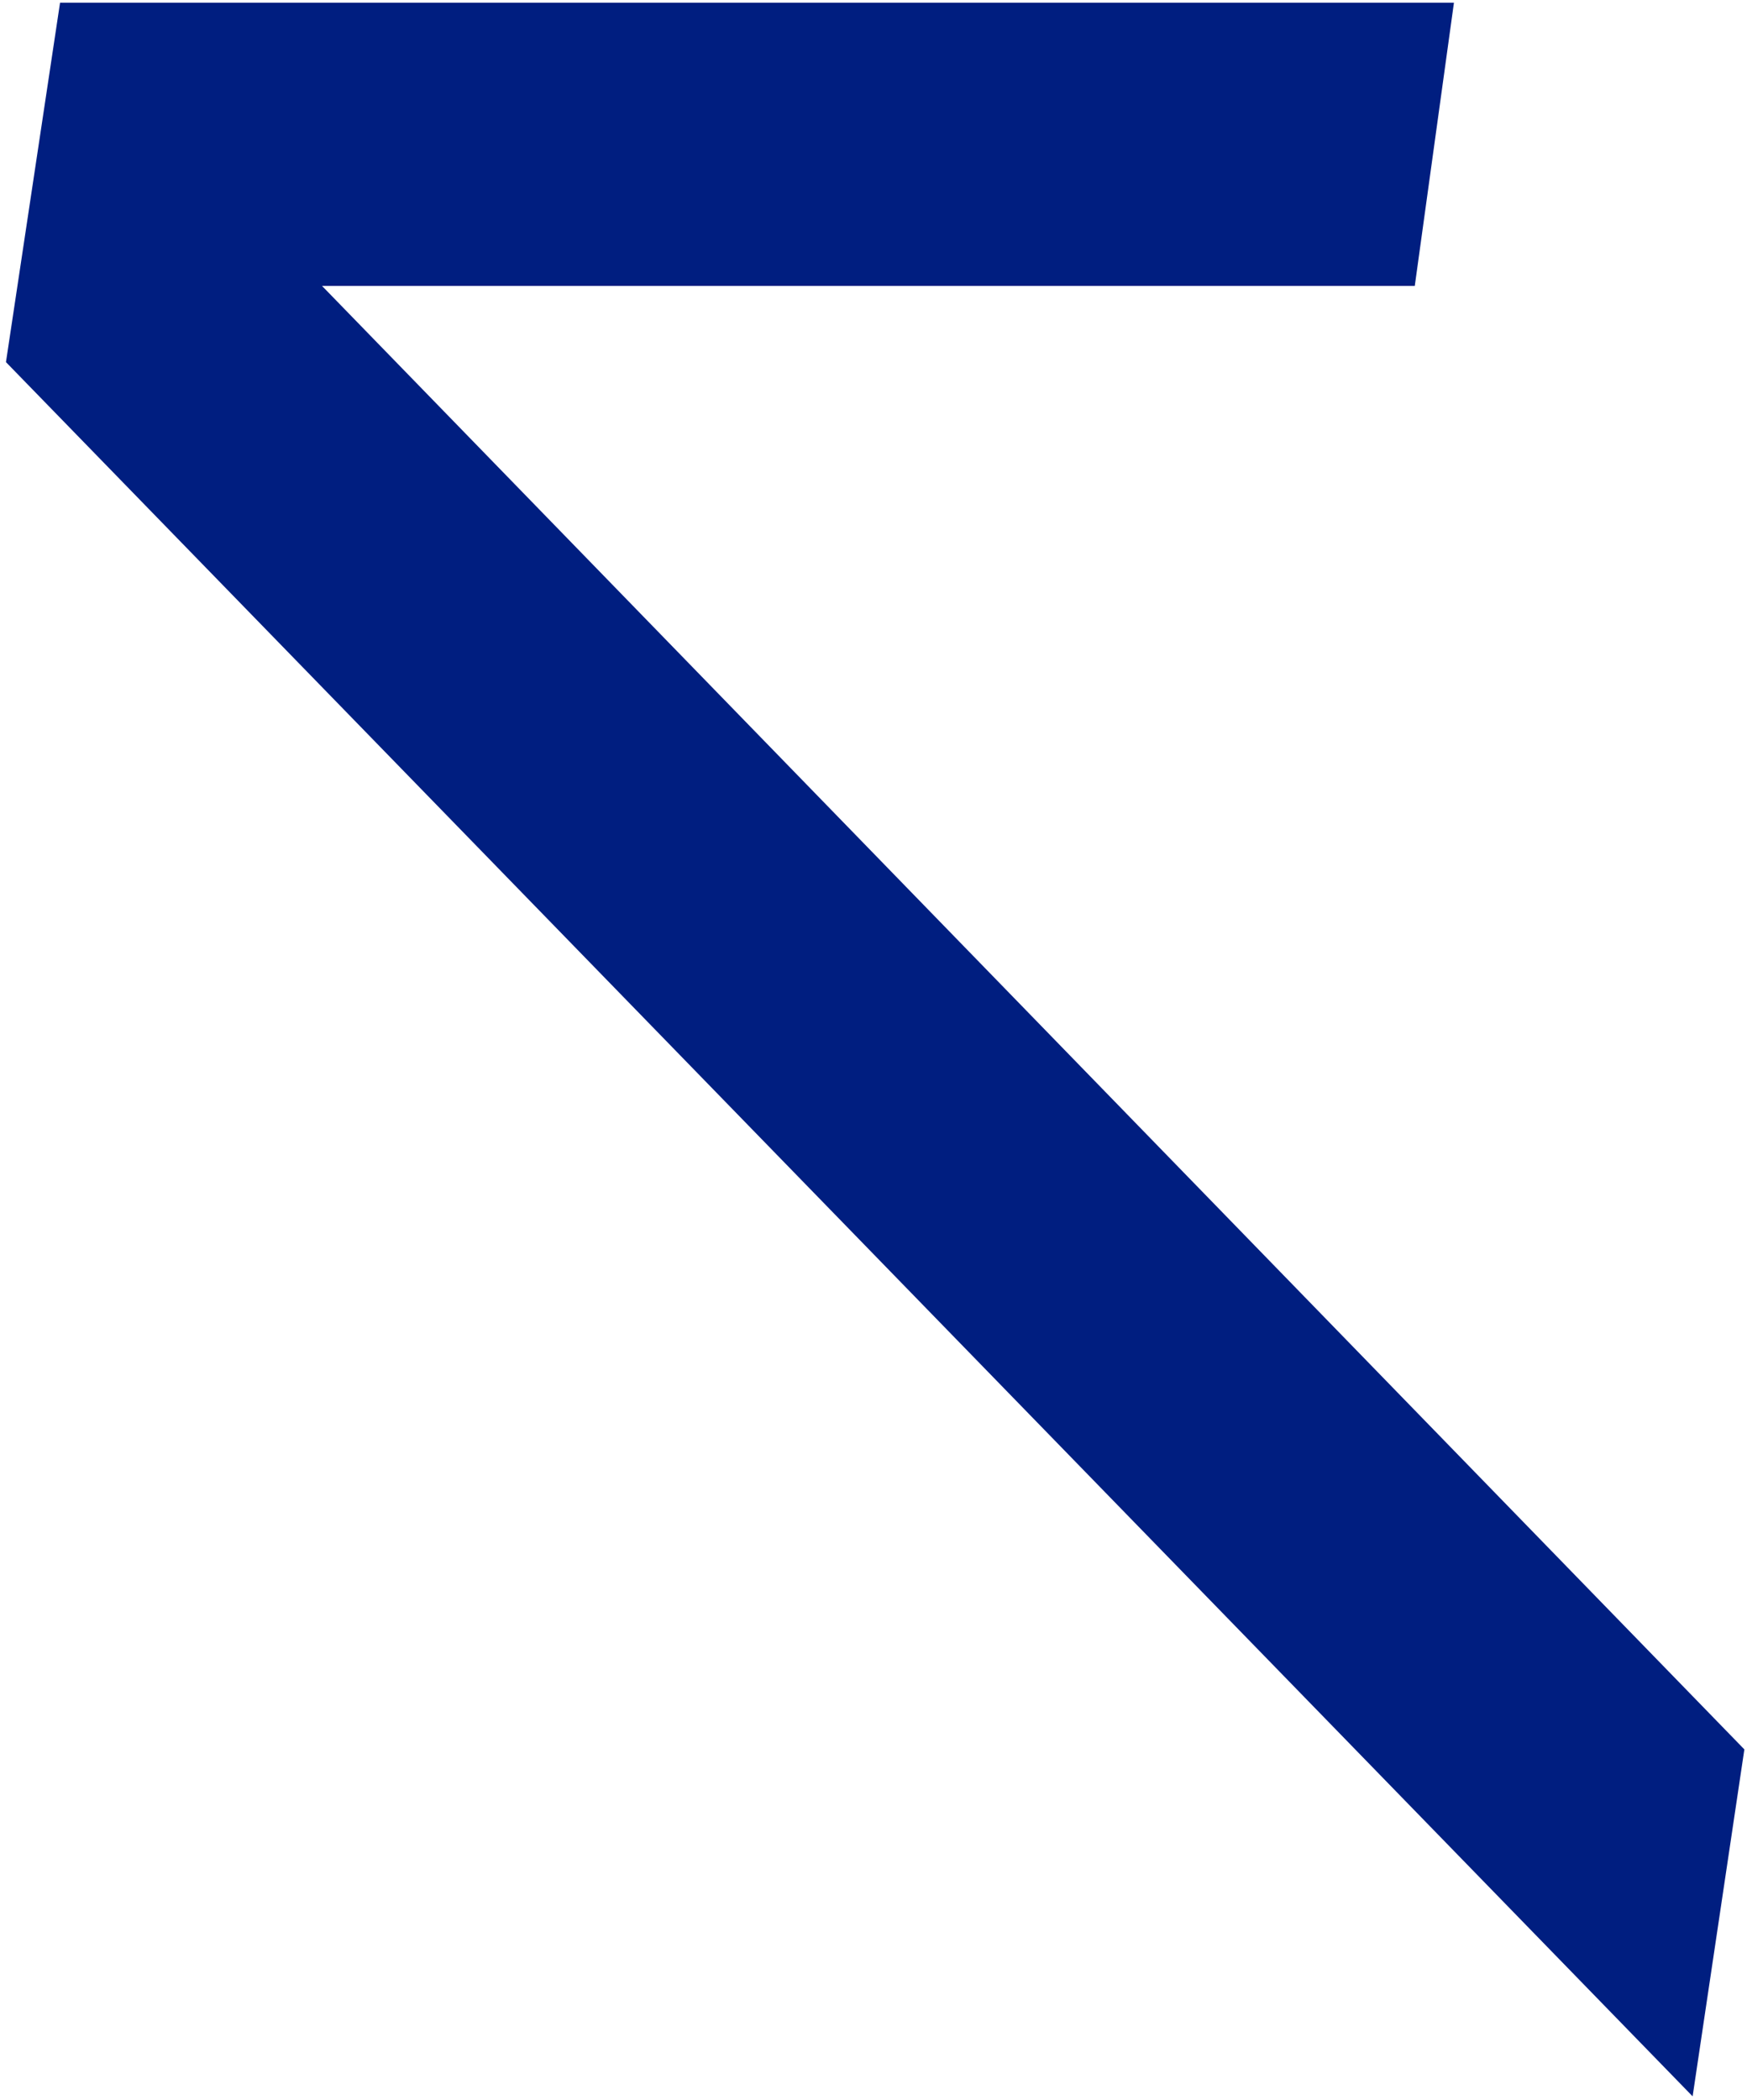 <svg xmlns="http://www.w3.org/2000/svg" width="258" height="310" fill="none" xmlns:v="https://vecta.io/nano"><path d="M249.969 309.474l7.642-51.217L47.56 42.211h161.377L214.72.402H8.868L.881 53.459l249.088 256.015z" fill="#001e80"/></svg>